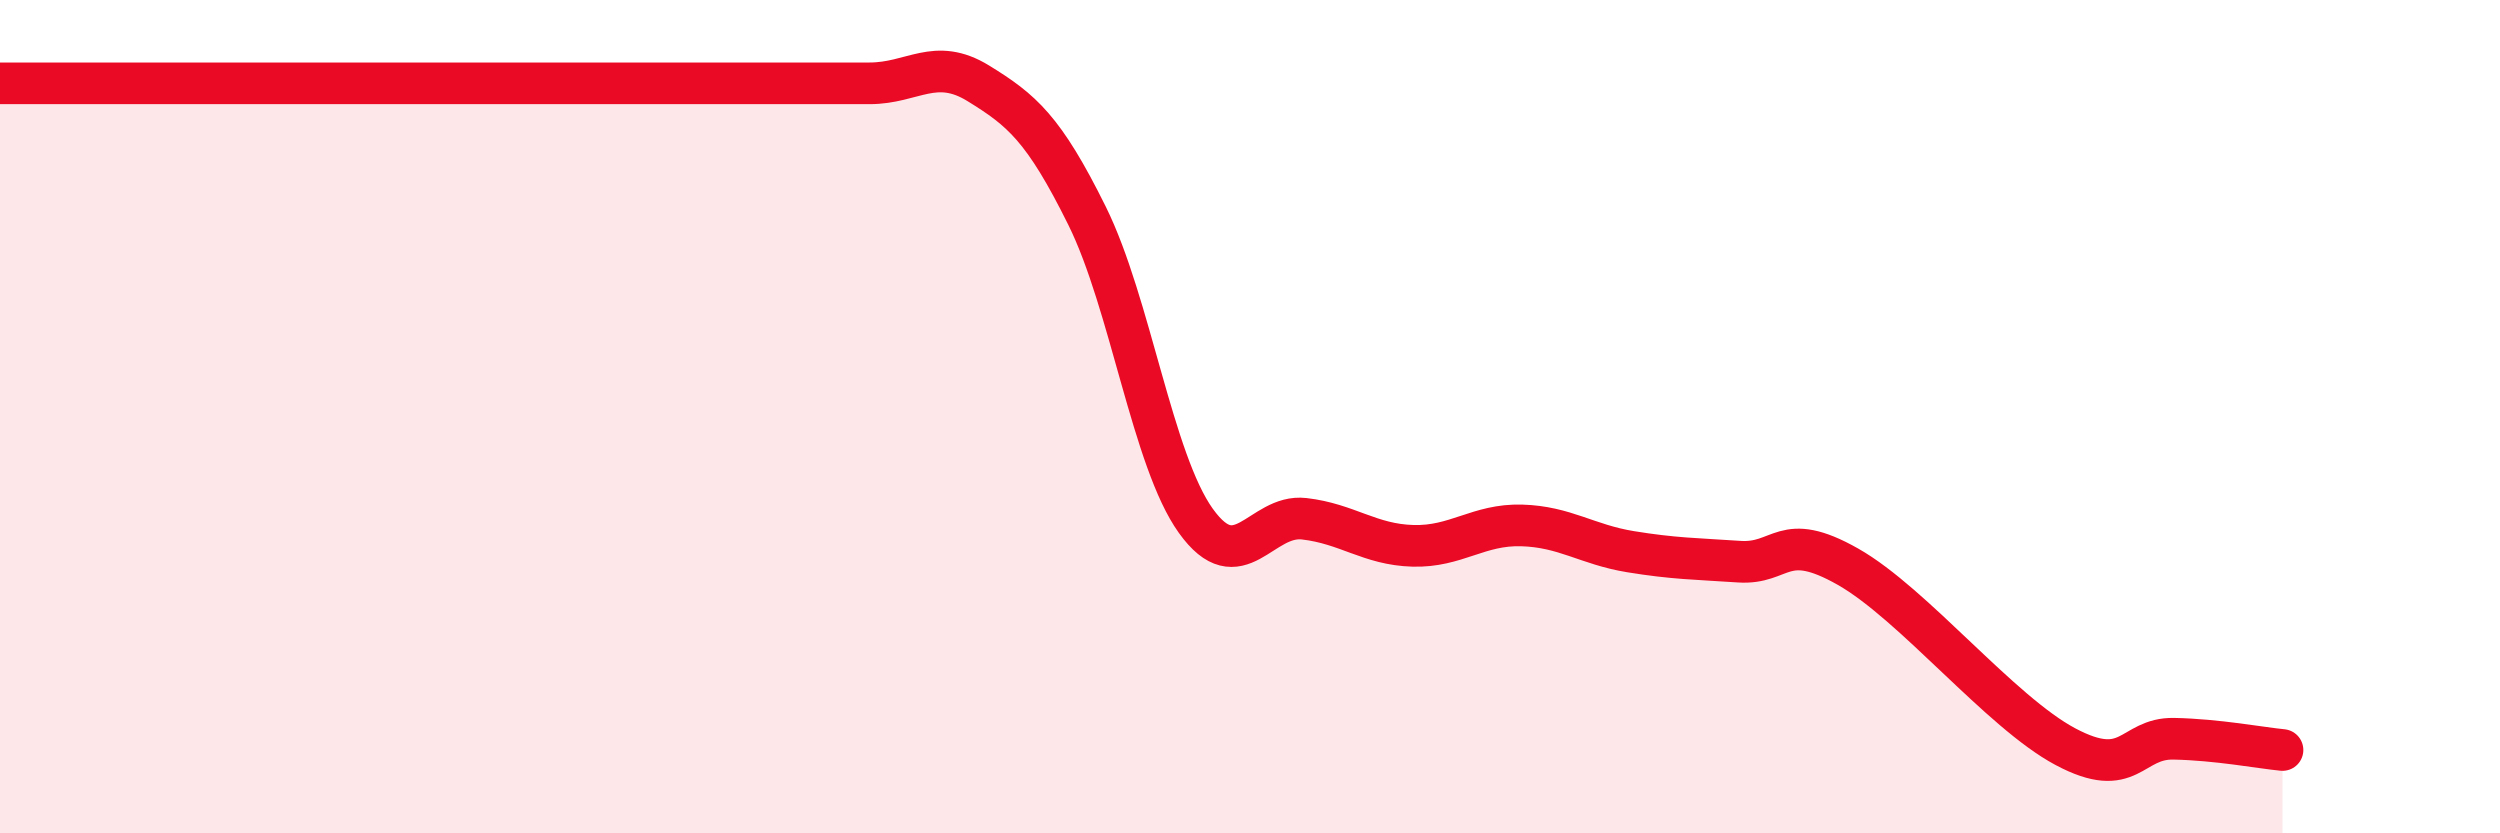 
    <svg width="60" height="20" viewBox="0 0 60 20" xmlns="http://www.w3.org/2000/svg">
      <path
        d="M 0,2 C 0.52,2 1.57,2 2.61,2 C 3.65,2 4.18,2 5.22,2 C 6.26,2 6.79,2 7.83,2 C 8.87,2 9.39,2 10.43,2 C 11.47,2 12,2 13.04,2 C 14.08,2 14.61,2 15.65,2 C 16.69,2 17.22,2 18.26,2 C 19.3,2 19.83,2 20.87,2 C 21.91,2 22.44,1.36 23.48,2 C 24.52,2.64 25.05,3.08 26.09,5.18 C 27.13,7.28 27.66,11.05 28.7,12.5 C 29.74,13.95 30.26,12.33 31.3,12.45 C 32.34,12.57 32.87,13.07 33.91,13.1 C 34.95,13.13 35.48,12.58 36.52,12.61 C 37.56,12.64 38.09,13.07 39.13,13.24 C 40.17,13.41 40.7,13.41 41.74,13.48 C 42.78,13.55 42.78,12.71 44.35,13.6 C 45.92,14.49 48.01,17.09 49.57,17.92 C 51.13,18.75 51.13,17.71 52.17,17.73 C 53.21,17.75 54.26,17.95 54.78,18L54.78 20L0 20Z"
        fill="#EB0A25"
        opacity="0.1"
        stroke-linecap="round"
        stroke-linejoin="round"
      />
      <path
        d="M 0,2 C 0.52,2 1.57,2 2.61,2 C 3.65,2 4.18,2 5.22,2 C 6.26,2 6.79,2 7.83,2 C 8.87,2 9.39,2 10.43,2 C 11.47,2 12,2 13.04,2 C 14.08,2 14.61,2 15.65,2 C 16.69,2 17.22,2 18.26,2 C 19.3,2 19.83,2 20.87,2 C 21.91,2 22.44,1.36 23.48,2 C 24.52,2.64 25.05,3.08 26.09,5.18 C 27.13,7.28 27.66,11.05 28.7,12.5 C 29.74,13.95 30.26,12.33 31.3,12.45 C 32.34,12.57 32.87,13.07 33.91,13.1 C 34.95,13.13 35.48,12.58 36.52,12.61 C 37.56,12.64 38.09,13.07 39.13,13.24 C 40.17,13.41 40.7,13.41 41.74,13.48 C 42.78,13.55 42.78,12.71 44.35,13.6 C 45.92,14.49 48.01,17.09 49.57,17.92 C 51.13,18.75 51.13,17.71 52.17,17.73 C 53.21,17.75 54.26,17.95 54.78,18"
        stroke="#EB0A25"
        stroke-width="1"
        fill="none"
        stroke-linecap="round"
        stroke-linejoin="round"
      />
    </svg>
  